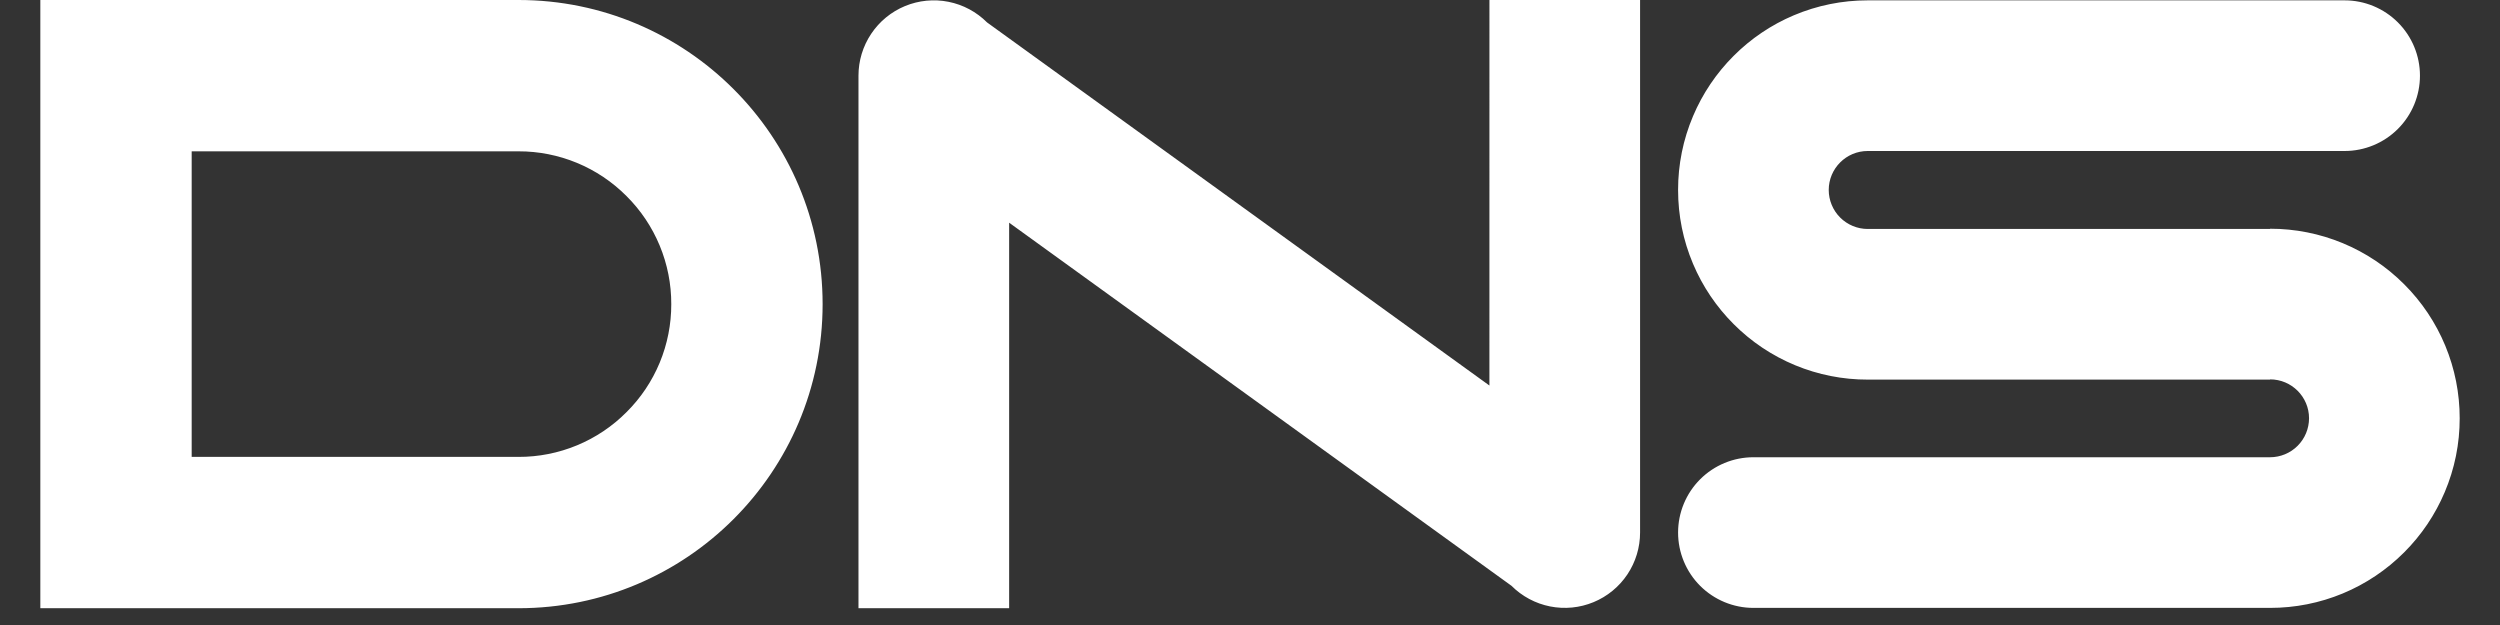 <?xml version="1.0" encoding="UTF-8"?> <svg xmlns="http://www.w3.org/2000/svg" width="128" height="32" viewBox="0 0 128 32" fill="none"><rect x="0" y="0" width="128" height="32" fill="#333333" stroke="none"/> <path fill-rule="evenodd" clip-rule="evenodd" d="M34.369 15.571C34.372 14.543 34.171 13.525 33.777 12.576C33.384 11.626 32.806 10.764 32.078 10.04C31.353 9.311 30.491 8.733 29.542 8.34C28.592 7.947 27.574 7.745 26.547 7.748H9.814V23.393H26.547C27.574 23.396 28.593 23.195 29.542 22.801C30.492 22.408 31.354 21.83 32.078 21.101C32.807 20.377 33.385 19.515 33.778 18.566C34.171 17.617 34.372 16.599 34.369 15.572V15.571ZM42.118 15.571C42.118 24.169 35.146 31.141 26.547 31.141H2.065V0H26.547C35.146 0 42.118 6.971 42.118 15.571ZM123.093 14.554C122.192 13.651 121.122 12.936 119.945 12.448C118.767 11.96 117.504 11.71 116.229 11.711V11.723H95.627C95.098 11.723 94.591 11.512 94.216 11.138C93.842 10.764 93.632 10.256 93.631 9.727C93.631 8.627 94.526 7.731 95.627 7.731H120.045C121.068 7.731 122.049 7.324 122.772 6.601C123.496 5.878 123.902 4.897 123.902 3.874C123.902 2.851 123.496 1.87 122.772 1.147C122.049 0.424 121.068 0.018 120.045 0.018H95.627C94.319 0.018 93.047 0.276 91.846 0.782C90.693 1.269 89.646 1.975 88.762 2.861C87.876 3.746 87.17 4.794 86.683 5.947C86.176 7.143 85.916 8.428 85.918 9.727C85.918 11.036 86.176 12.308 86.683 13.507C87.17 14.661 87.876 15.708 88.762 16.593C89.662 17.496 90.733 18.212 91.911 18.7C93.089 19.188 94.352 19.438 95.627 19.436H116.229V19.424C117.329 19.424 118.223 20.318 118.223 21.416C118.222 21.945 118.012 22.452 117.638 22.826C117.265 23.2 116.758 23.41 116.229 23.411H89.775C88.752 23.411 87.771 23.817 87.047 24.54C86.324 25.263 85.918 26.244 85.918 27.267C85.918 28.29 86.324 29.271 87.047 29.994C87.771 30.717 88.752 31.124 89.775 31.124H116.229C117.504 31.125 118.767 30.875 119.945 30.387C121.122 29.899 122.192 29.183 123.093 28.281C123.978 27.397 124.684 26.349 125.171 25.196C125.678 24.001 125.938 22.716 125.936 21.417C125.937 20.142 125.687 18.88 125.199 17.702C124.711 16.524 123.995 15.454 123.093 14.554ZM76.259 0H83.972V27.267C83.972 28.03 83.746 28.775 83.322 29.41C82.898 30.044 82.296 30.538 81.591 30.83C80.886 31.122 80.111 31.198 79.363 31.049C78.615 30.9 77.928 30.533 77.388 29.993L51.668 11.402V31.141H43.954V3.874C43.954 3.111 44.18 2.366 44.604 1.732C45.028 1.097 45.63 0.603 46.335 0.311C47.039 0.02 47.815 -0.057 48.563 0.092C49.311 0.241 49.998 0.608 50.537 1.148L76.258 19.739L76.259 0Z" fill="white"></path> </svg> 